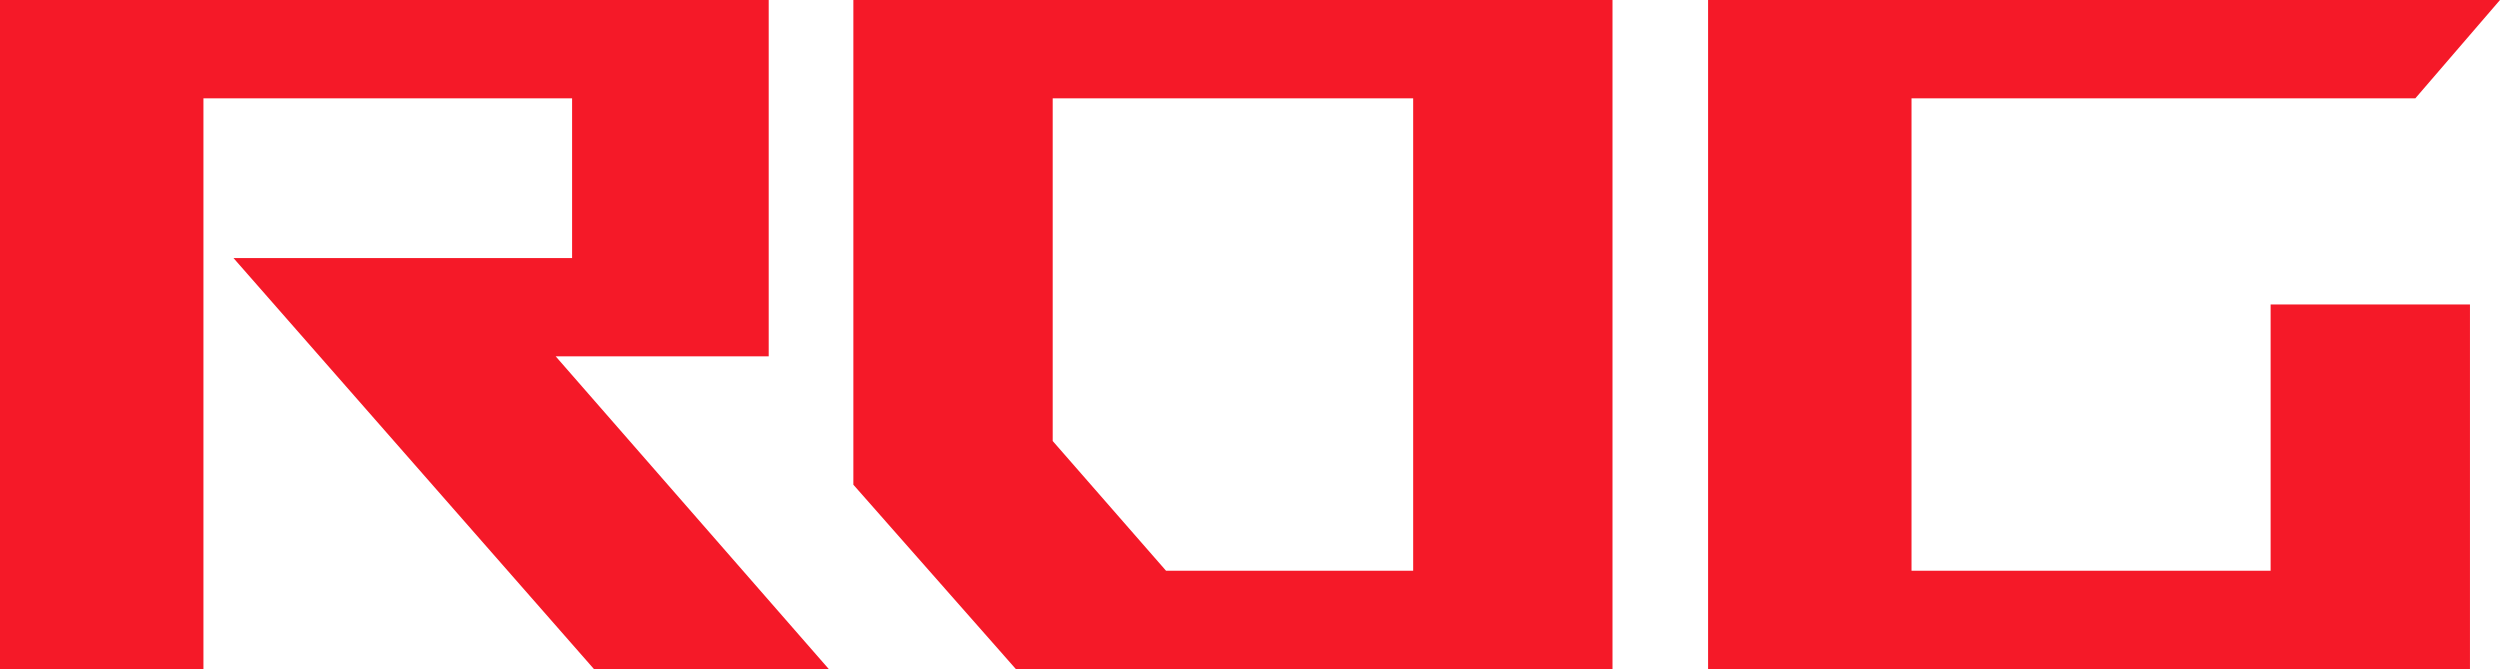 <?xml version="1.0" encoding="utf-8"?>
<!-- Generator: Adobe Illustrator 27.1.1, SVG Export Plug-In . SVG Version: 6.00 Build 0)  -->
<svg version="1.1" id="Layer_1" xmlns="http://www.w3.org/2000/svg" xmlns:xlink="http://www.w3.org/1999/xlink" x="0px" y="0px"
	 viewBox="0 0 183.1 49" style="enable-background:new 0 0 183.1 49;" xml:space="preserve">
<style type="text/css">
	.st0{enable-background:new    ;}
	.st1{fill:#F51928;}
</style>
<g class="st0">
	<path class="st1" d="M0,0h56.3v26.1H40.7l20,22.9H43.5L17.1,18.9h24.8V7.2h-27V49H0V0z"/>
	<path class="st1" d="M62.5,35.5V0h55.6v49H74.4L62.5,35.5z M103.5,41.8V7.2H77.1v25.1l8.3,9.5H103.5z"/>
	<path class="st1" d="M125.1,49V0h58l-6.2,7.2H140v34.6h26.3V22.3h14.6V49H125.1z"/>
</g>
</svg>
